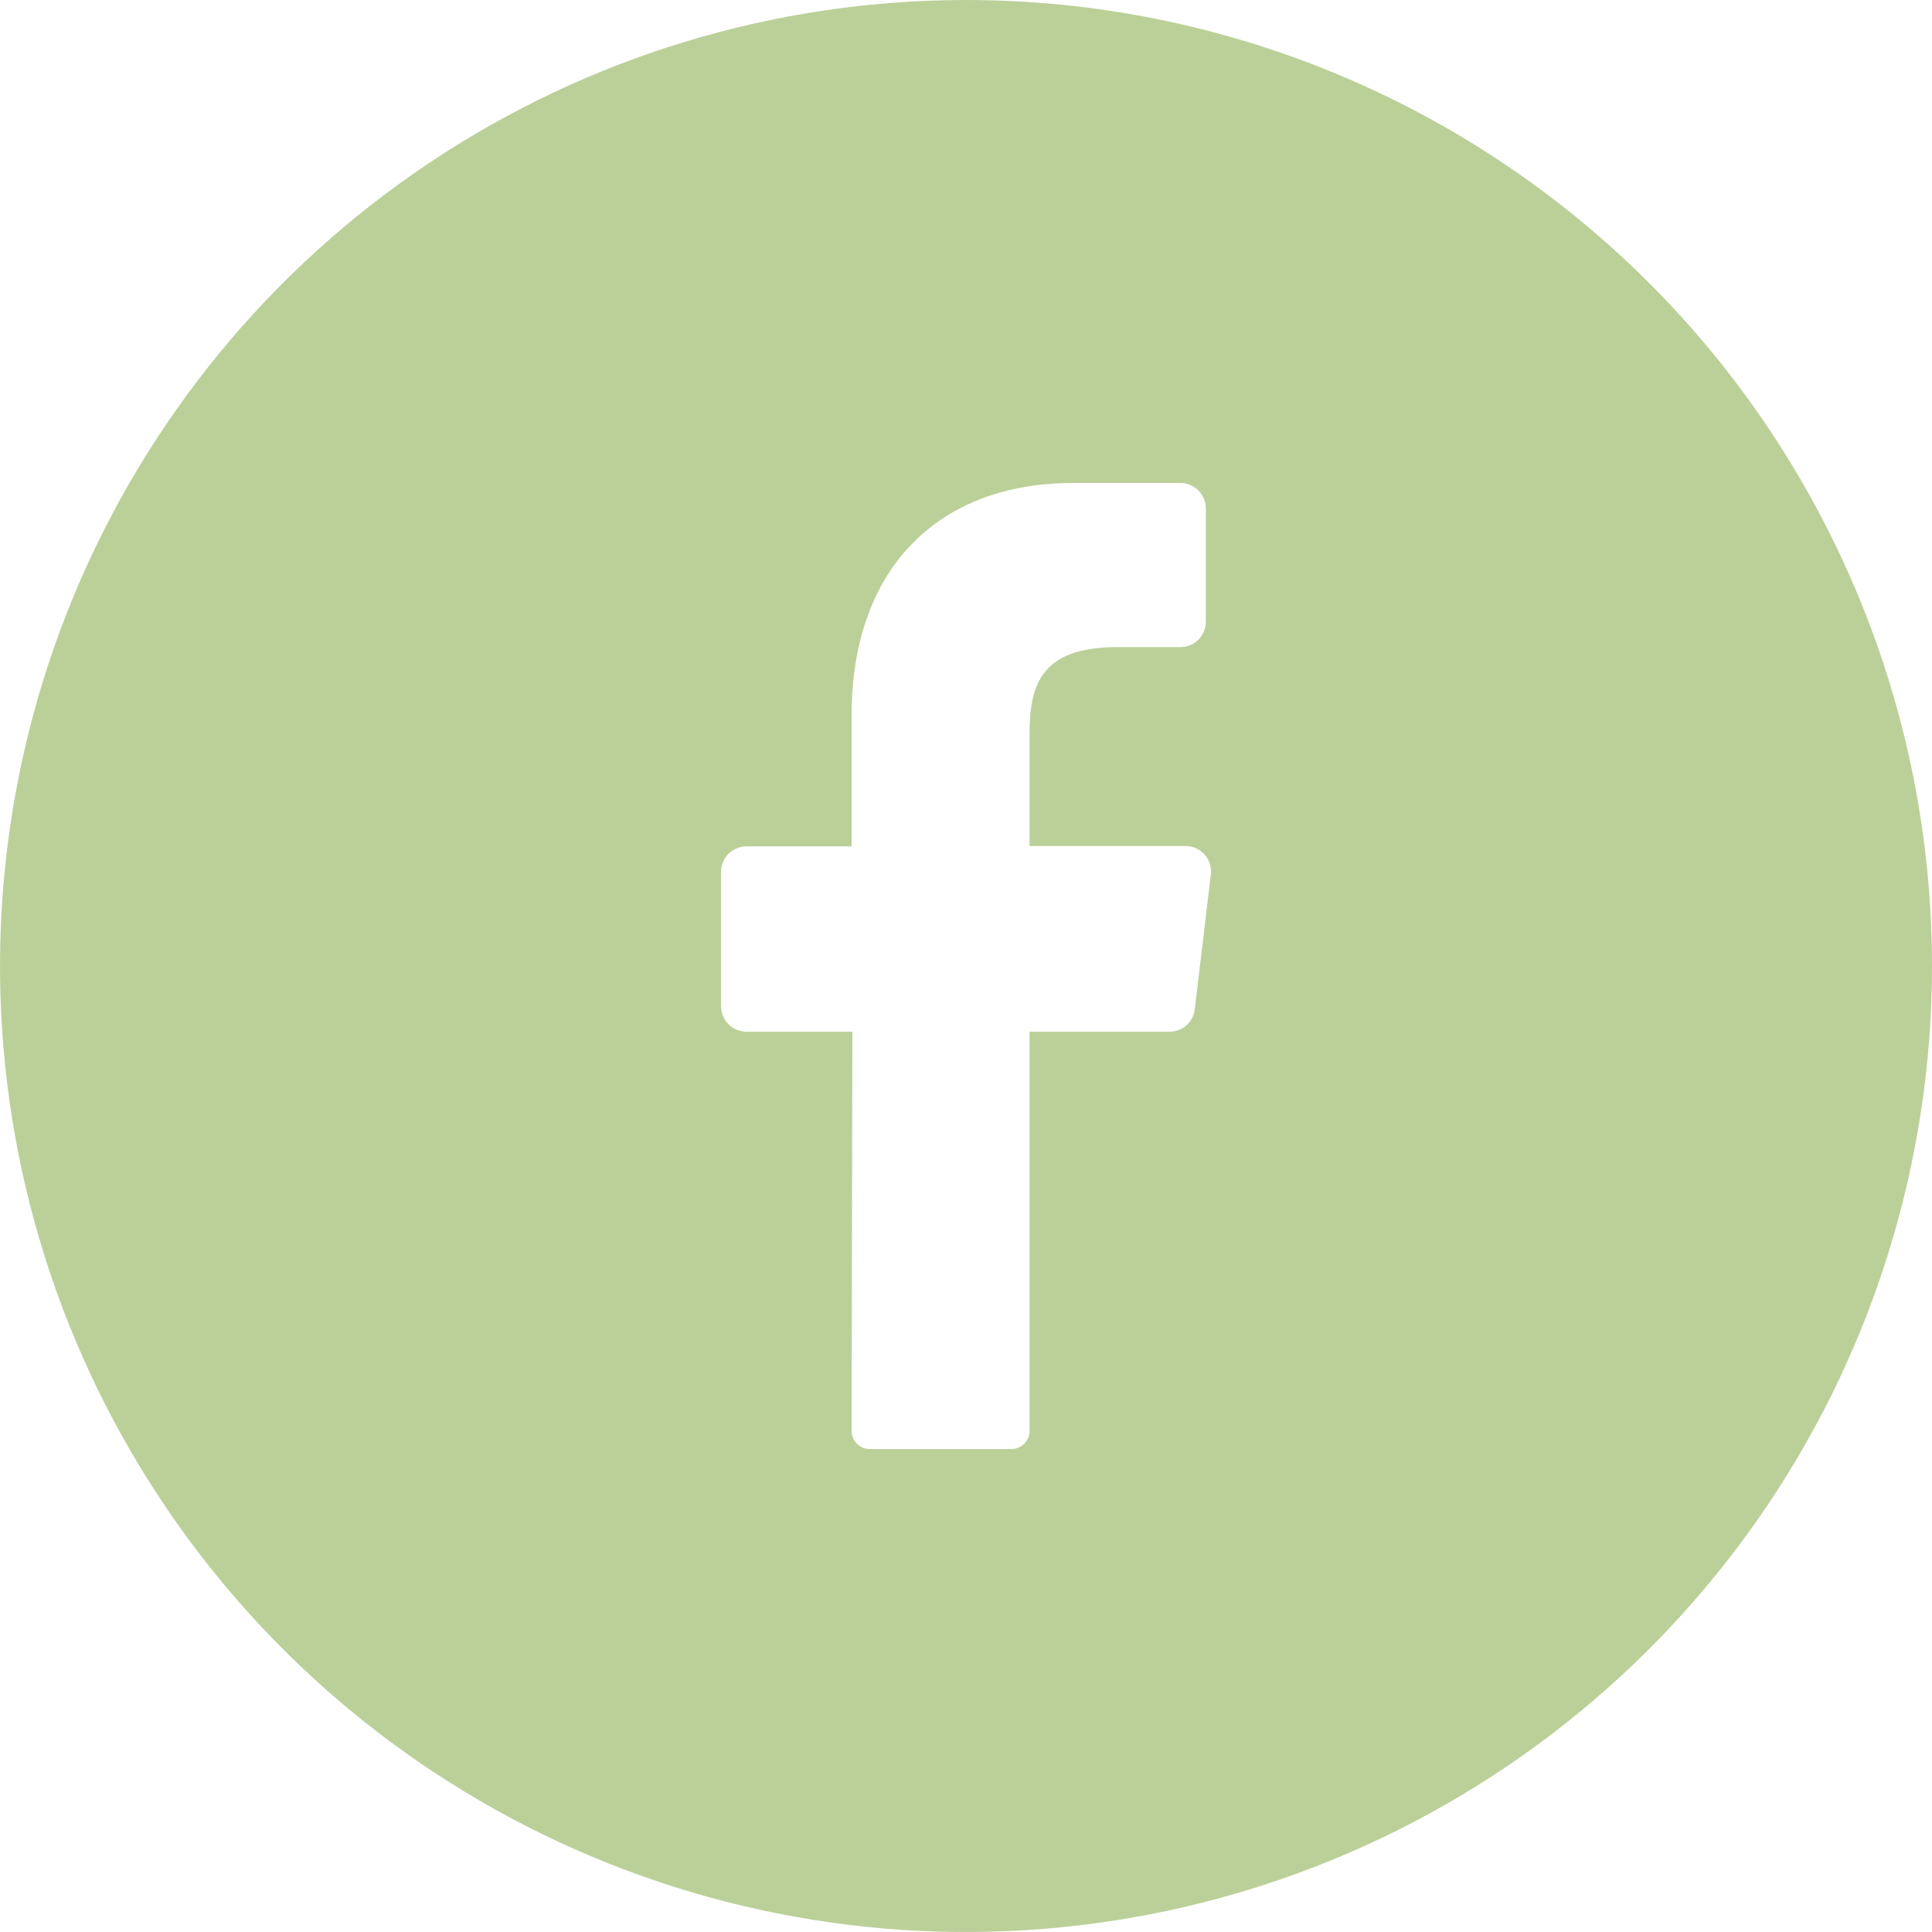 <svg width="36" height="36" viewBox="0 0 36 36" fill="none" xmlns="http://www.w3.org/2000/svg">
<g clip-path="url(#clip0_984_1582)">
<path d="M18 0C14.44 0 10.96 1.056 8 3.034C5.04 5.011 2.733 7.823 1.37 11.112C0.008 14.401 -0.349 18.02 0.346 21.512C1.04 25.003 2.755 28.211 5.272 30.728C7.789 33.245 10.997 34.96 14.488 35.654C17.98 36.349 21.599 35.992 24.888 34.63C28.177 33.267 30.989 30.96 32.967 28C34.944 25.04 36 21.56 36 18C36 13.226 34.104 8.648 30.728 5.272C27.352 1.896 22.774 0 18 0ZM22.562 16.295L22.263 18.803C22.25 18.919 22.195 19.027 22.107 19.105C22.02 19.183 21.907 19.225 21.79 19.224H19.184V26.661C19.185 26.75 19.15 26.836 19.088 26.899C19.026 26.962 18.941 26.999 18.853 27H16.2C16.156 26.999 16.112 26.99 16.072 26.973C16.031 26.955 15.994 26.93 15.964 26.898C15.933 26.866 15.909 26.829 15.892 26.788C15.876 26.747 15.868 26.703 15.868 26.659L15.883 19.224H13.91C13.784 19.224 13.664 19.175 13.575 19.086C13.486 18.997 13.436 18.876 13.436 18.751V16.245C13.436 16.119 13.486 15.999 13.575 15.91C13.664 15.821 13.784 15.771 13.91 15.771H15.868V13.341C15.868 10.53 17.543 9 19.989 9H21.995C22.121 9 22.242 9.05 22.331 9.139C22.419 9.228 22.469 9.348 22.469 9.474V11.584C22.469 11.71 22.419 11.83 22.331 11.919C22.242 12.008 22.121 12.058 21.995 12.058H20.766C19.435 12.079 19.184 12.716 19.184 13.668V15.764H22.102C22.168 15.766 22.233 15.781 22.293 15.809C22.353 15.837 22.406 15.878 22.449 15.928C22.493 15.978 22.525 16.036 22.544 16.099C22.564 16.163 22.57 16.229 22.562 16.295Z" fill="#BBD099"/>
</g>
<defs>
<clipPath id="clip0_984_1582">
<rect width="36" height="36" fill="white"/>
</clipPath>
</defs>
</svg>
